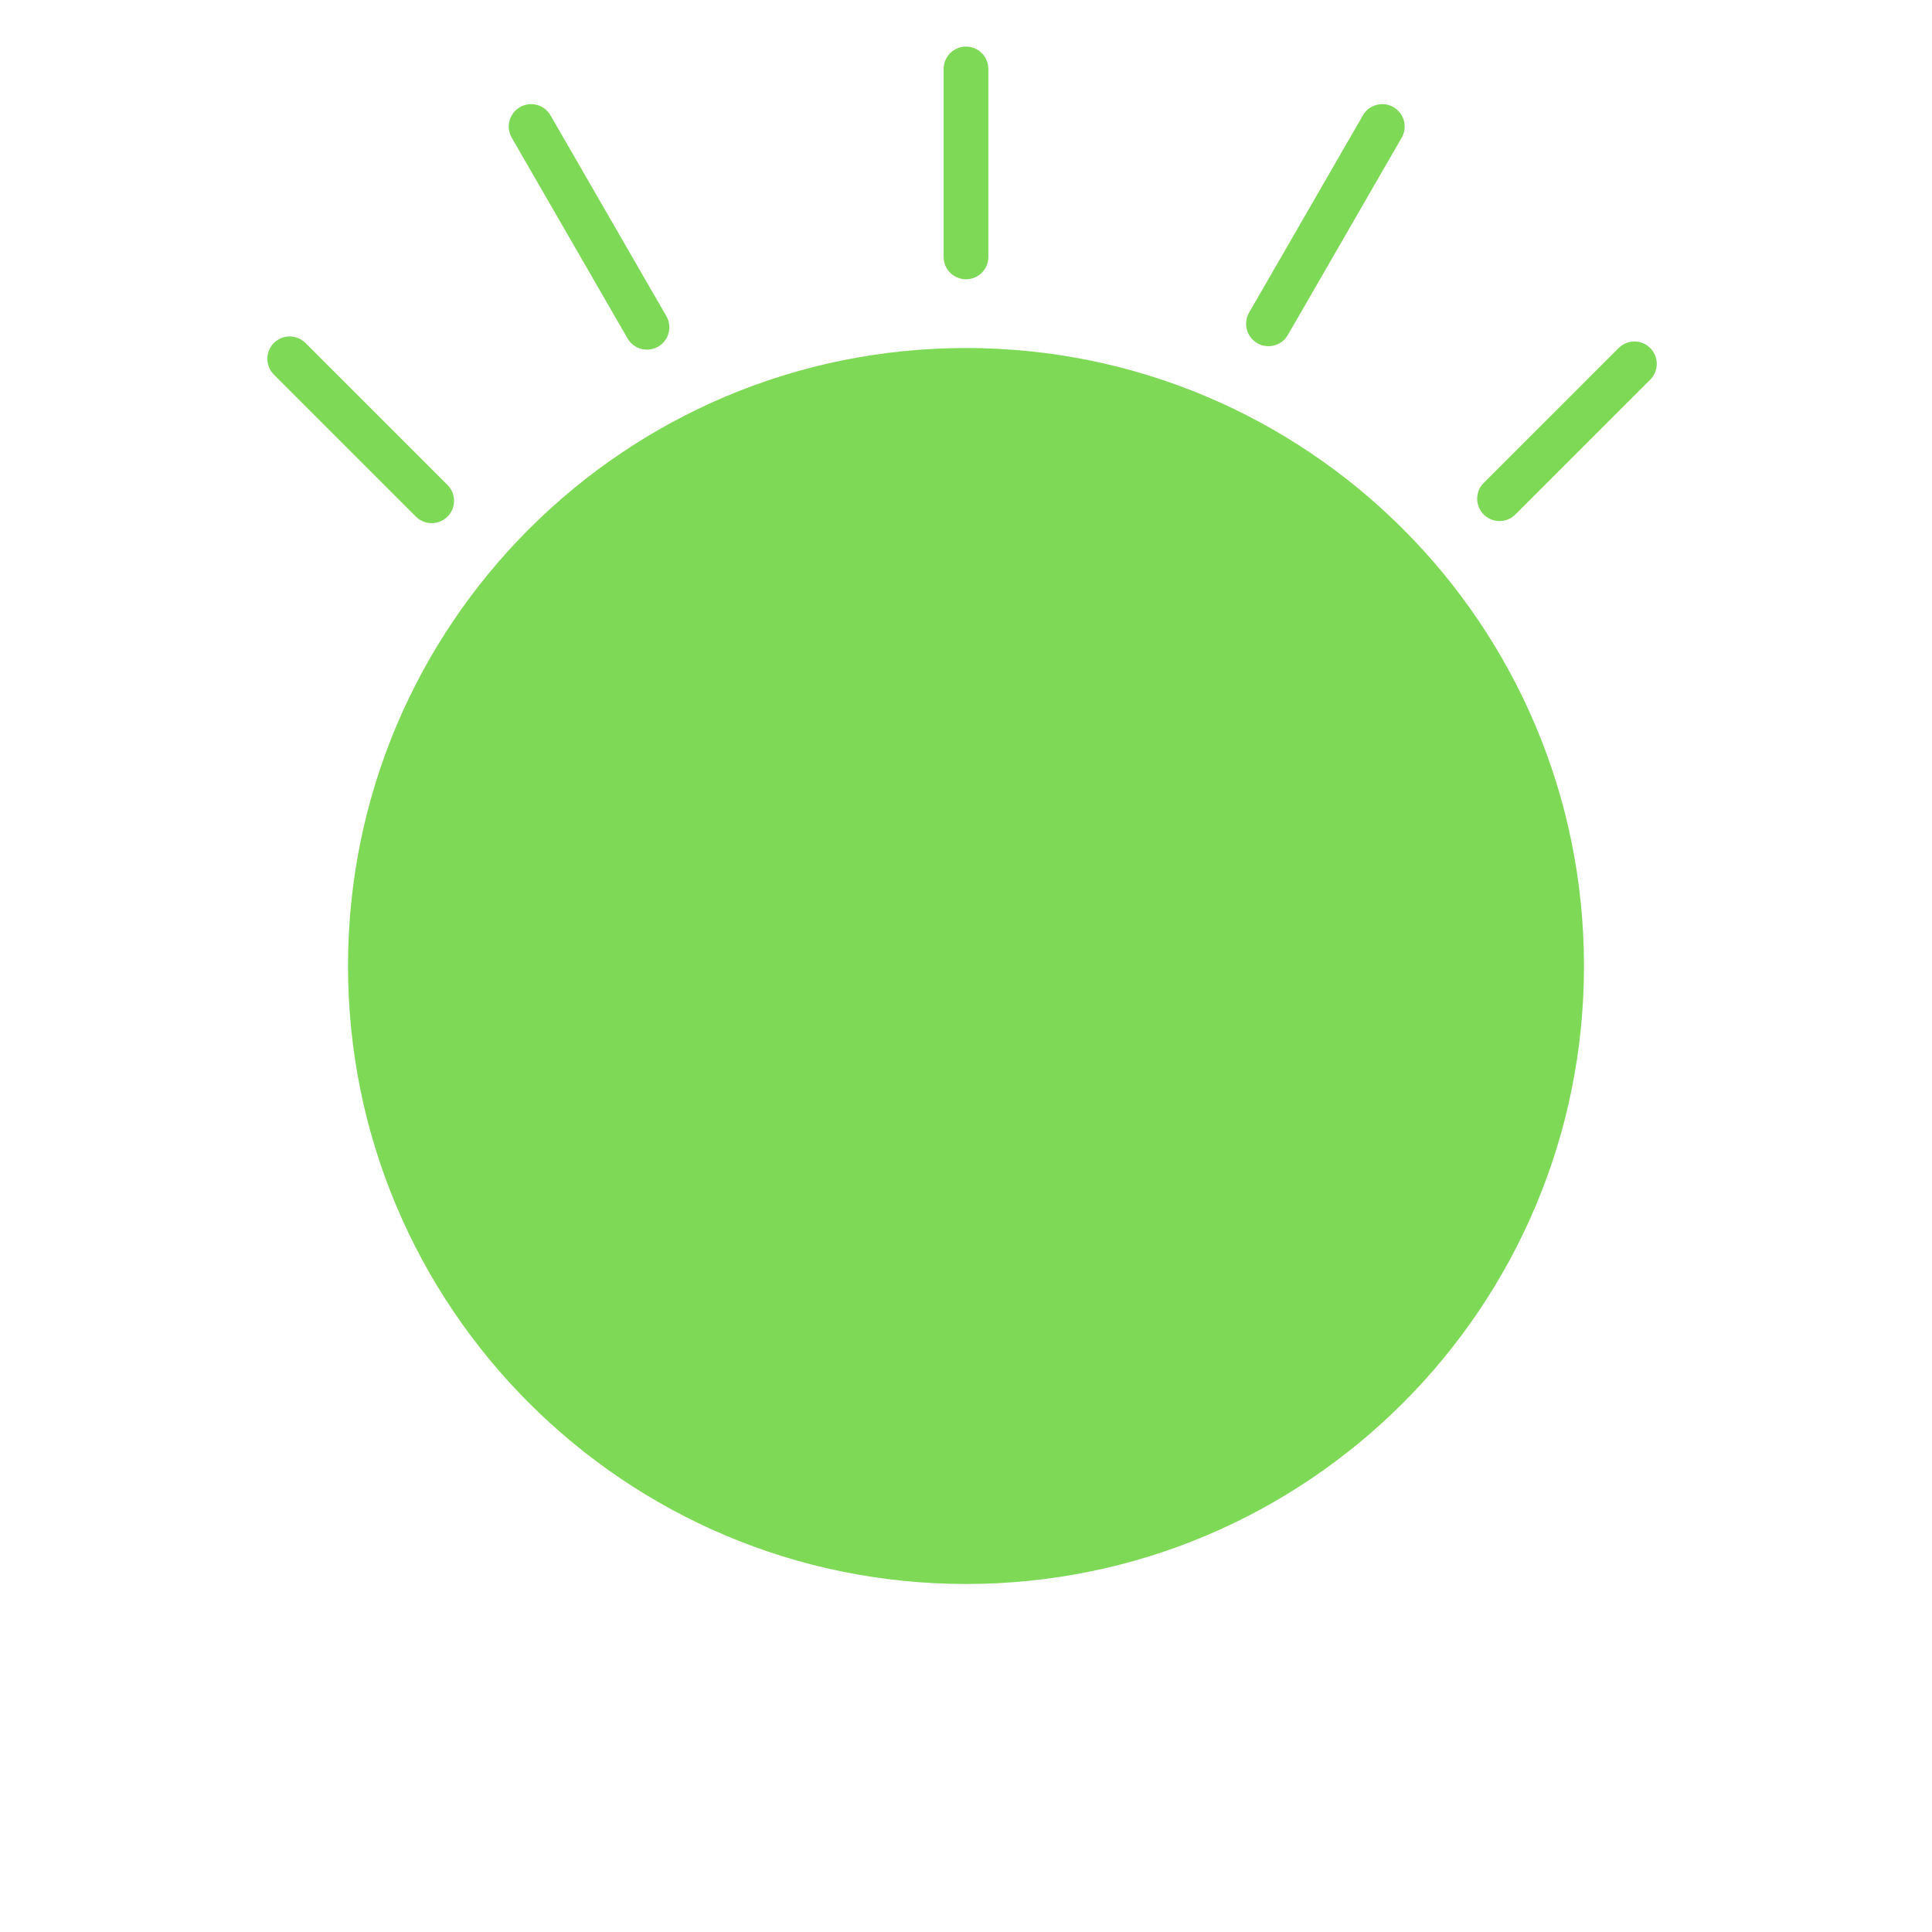 <svg version="1.0" preserveAspectRatio="xMidYMid meet" height="1080" viewBox="0 0 810 810" zoomAndPan="magnify" width="1080" xmlns:xlink="http://www.w3.org/1999/xlink" xmlns="http://www.w3.org/2000/svg"><defs><clipPath id="3fe611c54f"><path clip-rule="nonzero" d="M 145.906 145.906 L 664.094 145.906 L 664.094 664.094 L 145.906 664.094 Z M 145.906 145.906"></path></clipPath><clipPath id="1c2aa472a9"><path clip-rule="nonzero" d="M 405 145.906 C 261.906 145.906 145.906 261.906 145.906 405 C 145.906 548.094 261.906 664.094 405 664.094 C 548.094 664.094 664.094 548.094 664.094 405 C 664.094 261.906 548.094 145.906 405 145.906 Z M 405 145.906"></path></clipPath></defs><rect fill-opacity="1" height="972" y="-81" fill="#ffffff" width="972" x="-81"></rect><rect fill-opacity="1" height="972" y="-81" fill="#ffffff" width="972" x="-81"></rect><g clip-path="url(#3fe611c54f)"><g clip-path="url(#1c2aa472a9)"><path fill-rule="nonzero" fill-opacity="1" d="M 145.906 145.906 L 664.094 145.906 L 664.094 664.094 L 145.906 664.094 Z M 145.906 145.906" fill="#7ed957"></path></g></g><path stroke-miterlimit="4" stroke-opacity="1" stroke-width="25" stroke="#7ed957" d="M 12.499 12.503 L 117.566 12.503" stroke-linejoin="miter" fill="none" transform="matrix(0, 0.75, -0.75, 0, 414.373, 19.536)" stroke-linecap="round"></path><path stroke-miterlimit="4" stroke-opacity="1" stroke-width="25" stroke="#7ed957" d="M 12.501 12.503 L 141.993 12.498" stroke-linejoin="miter" fill="none" transform="matrix(0.375, 0.65, -0.65, 0.375, 226.116, 40.231)" stroke-linecap="round"></path><path stroke-miterlimit="4" stroke-opacity="1" stroke-width="25" stroke="#7ed957" d="M 12.502 12.501 L 139.753 12.5" stroke-linejoin="miter" fill="none" transform="matrix(-0.375, 0.65, -0.65, -0.375, 592.347, 49.603)" stroke-linecap="round"></path><path stroke-miterlimit="4" stroke-opacity="1" stroke-width="25" stroke="#7ed957" d="M 12.499 12.499 L 119.195 12.503" stroke-linejoin="miter" fill="none" transform="matrix(-0.53, 0.53, -0.53, -0.53, 698.484, 152.539)" stroke-linecap="round"></path><path stroke-miterlimit="4" stroke-opacity="1" stroke-width="25" stroke="#7ed957" d="M 12.5 12.501 L 124.827 12.501" stroke-linejoin="miter" fill="none" transform="matrix(0.53, 0.53, -0.53, 0.53, 121.454, 137.179)" stroke-linecap="round"></path></svg>